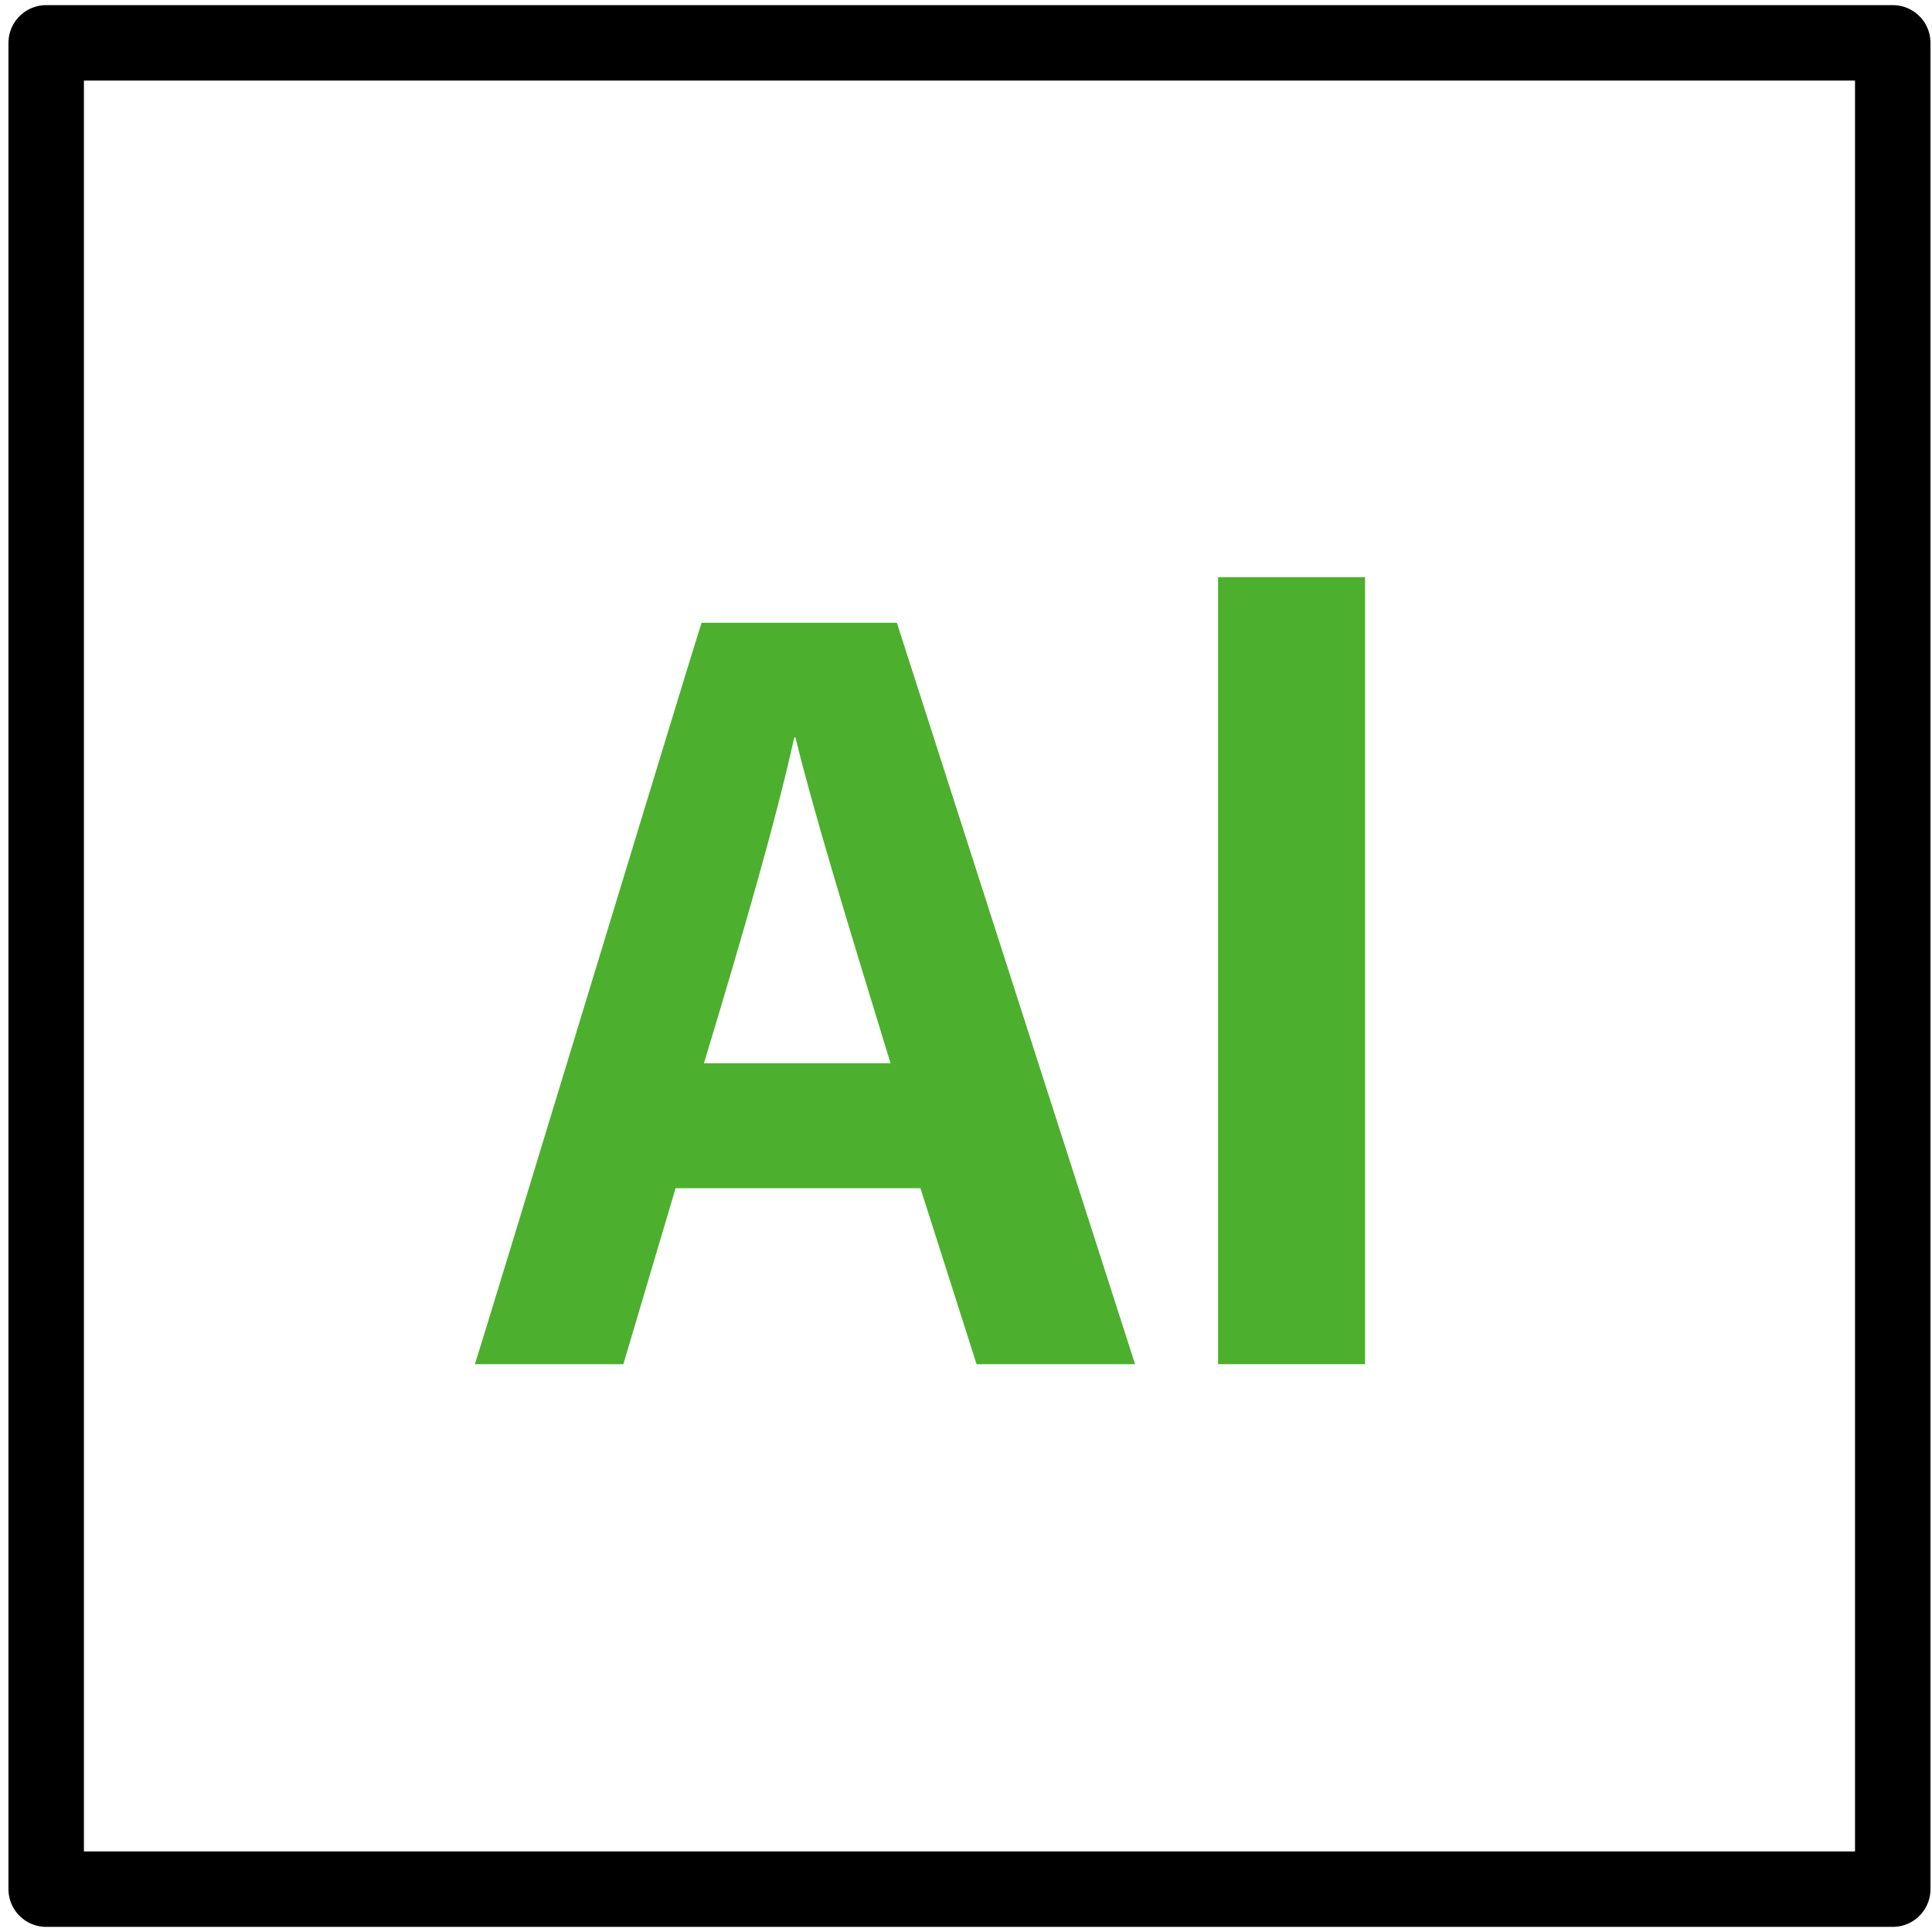 <?xml version="1.0" encoding="UTF-8"?>
<svg id="_Слой_1" data-name="Слой 1" xmlns="http://www.w3.org/2000/svg" viewBox="0 0 64 64">
  <defs>
    <style>
      .cls-1 {
        fill: #4cb02e;
      }

      .cls-2 {
        fill: none;
        stroke: #000;
        stroke-linecap: round;
        stroke-linejoin: round;
        stroke-width: 2.5px;
      }
    </style>
  </defs>
  <polygon class="cls-2" points="62.7 62.58 1.53 62.58 1.53 1.42 32.11 1.42 62.7 1.42 62.7 62.58"/>
  <g>
    <path class="cls-1" d="M22.38,39.36l-1.73,5.83h-4.92c.32-.96,7.15-23.47,7.51-24.56h6.47l7.89,24.56h-5.25l-1.86-5.83h-8.11Zm7.12-4.14c-1.53-4.98-2.59-8.49-3.15-10.79h-.04c-.6,2.73-1.71,6.56-2.99,10.79h6.18Z"/>
    <path class="cls-1" d="M40.35,45.19V19.12h4.87v26.07h-4.87Z"/>
  </g>
</svg>